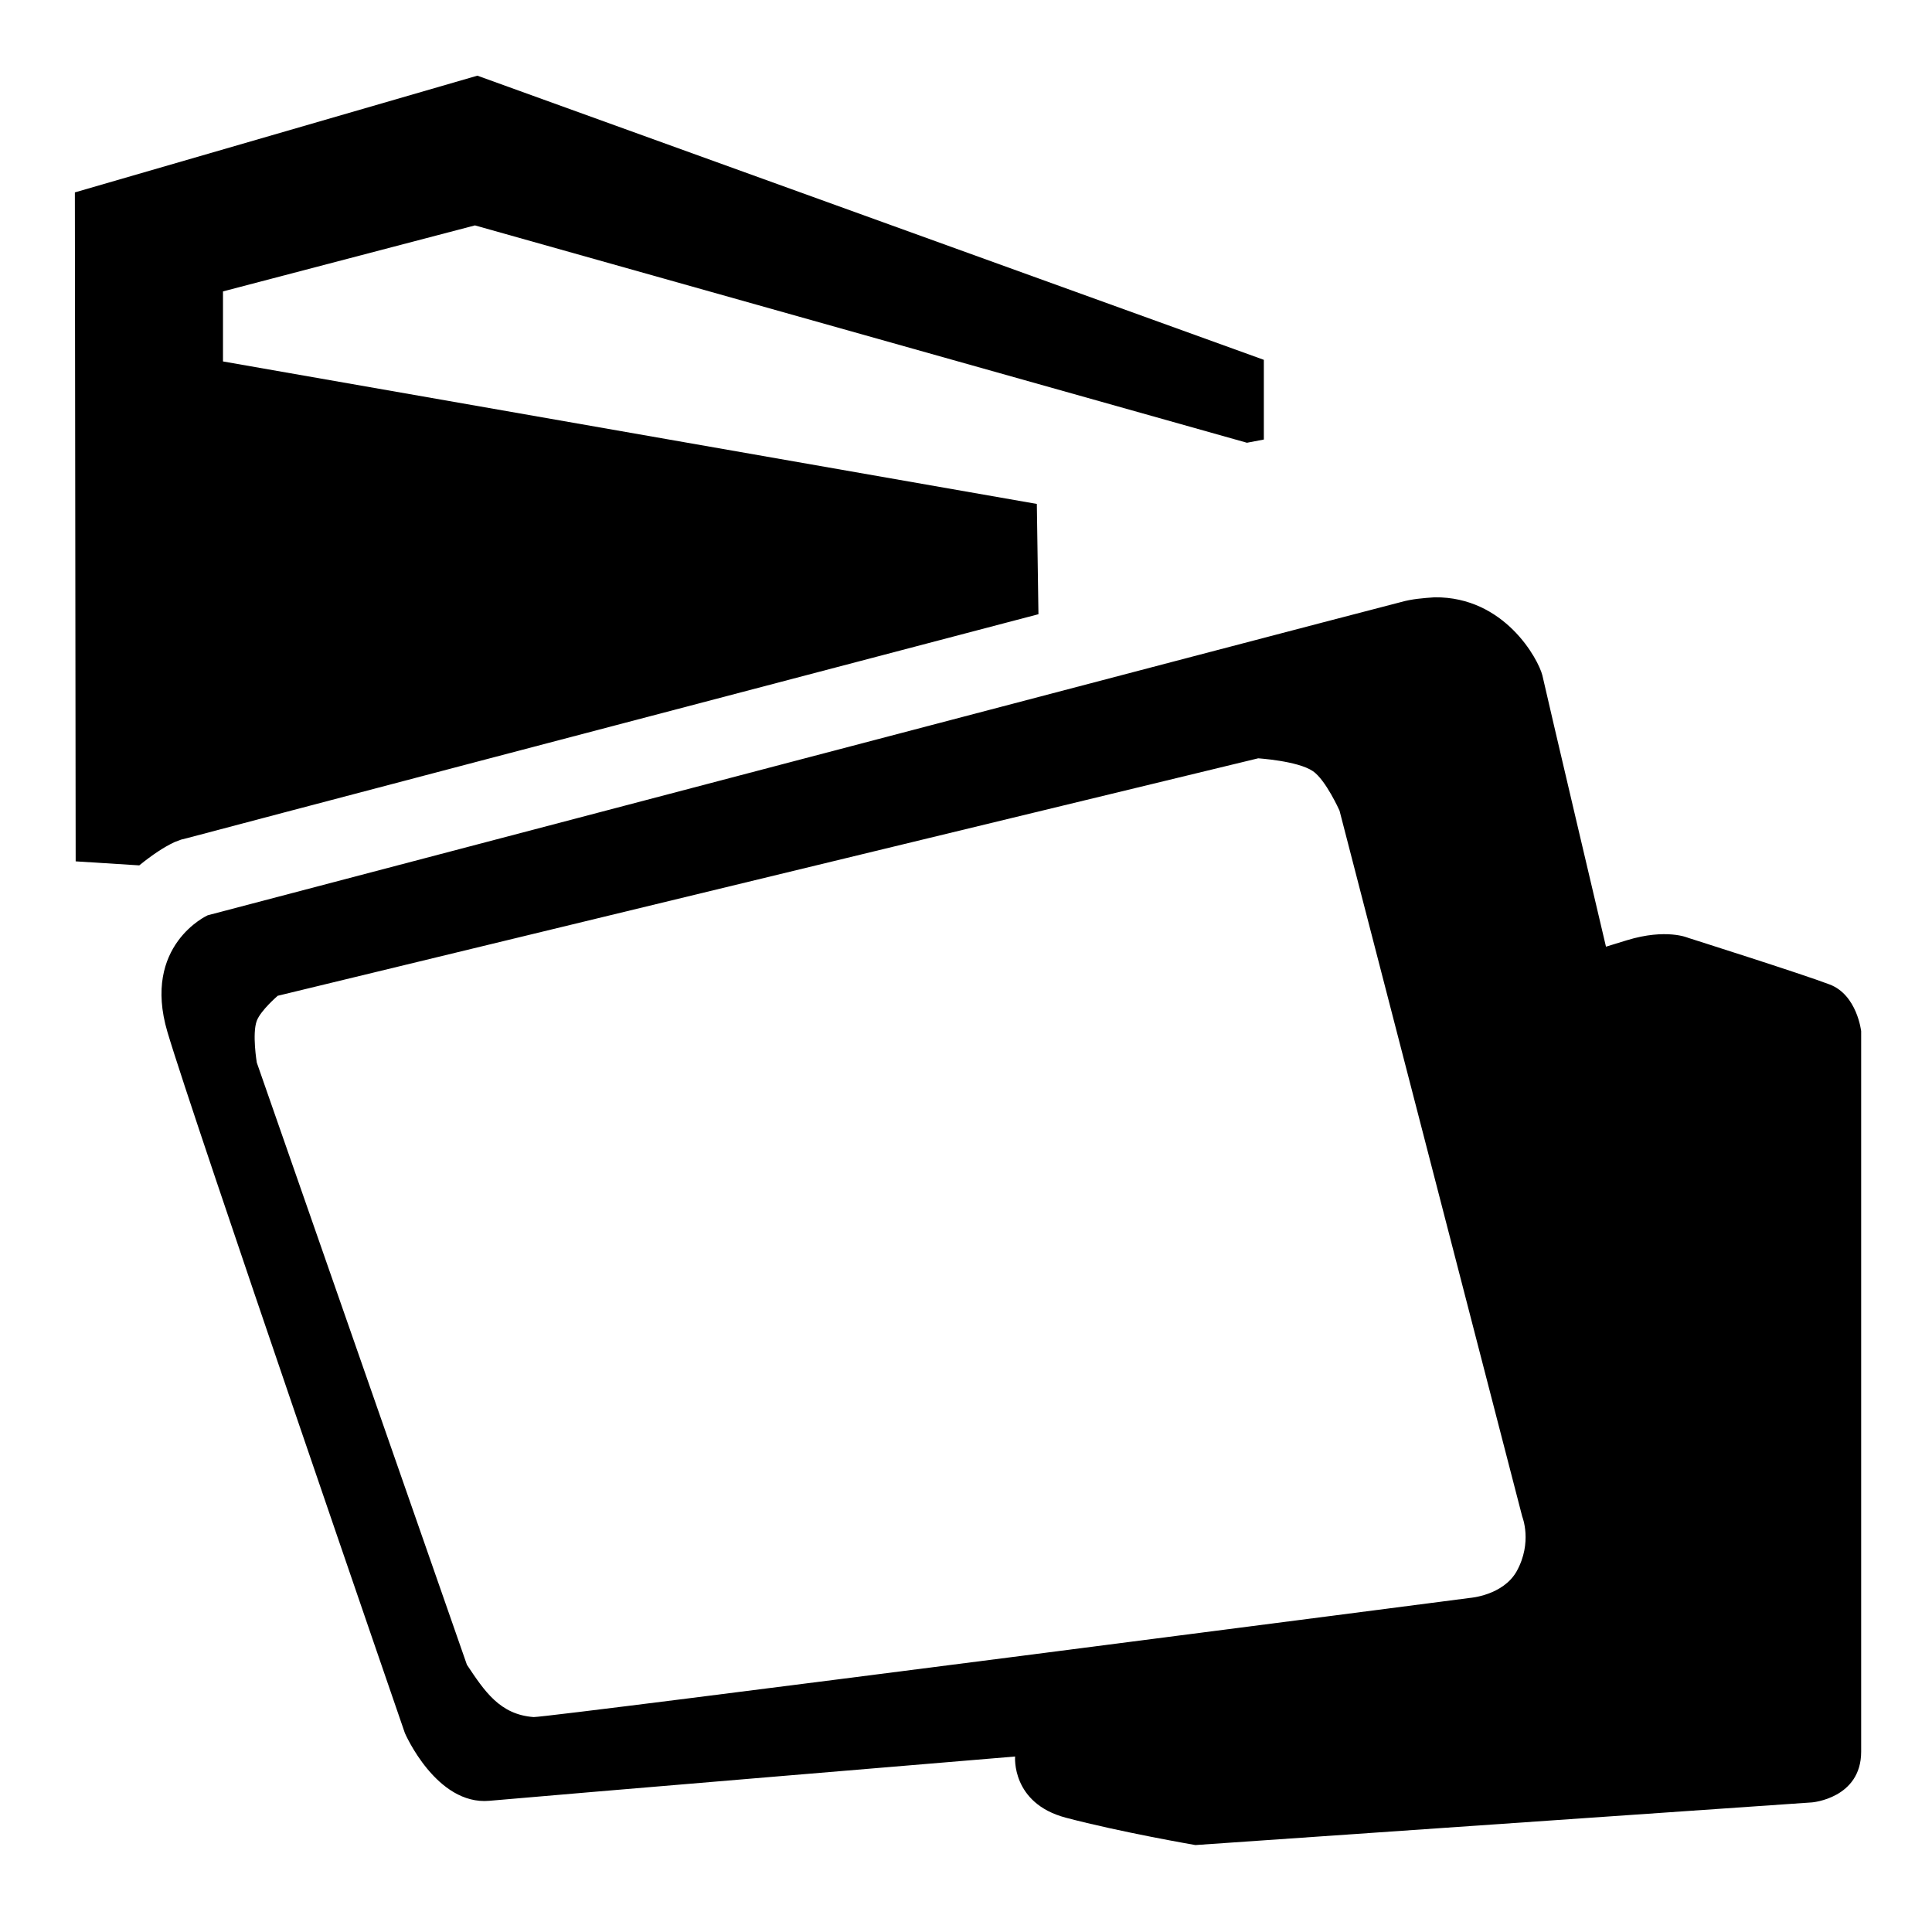 <?xml version="1.0" encoding="utf-8"?>
<!-- Generator: www.svgicons.com -->
<svg xmlns="http://www.w3.org/2000/svg" width="800" height="800" viewBox="0 0 24 24">
<path fill="currentColor" d="M17.4 7.48c-1.13.29-14.82 3.89-14.82 3.89s-.82.37-.5 1.45s2.95 8.71 2.95 8.71s.39.9 1.05.84s6.53-.55 6.53-.55s-.05.58.63.76c.68.18 1.61.34 1.61.34l7.66-.53s.61-.05.61-.63v-8.95s-.05-.45-.39-.58c-.34-.13-1.76-.58-1.76-.58s-.27-.12-.76.03l-.26.08s-.74-3.14-.79-3.37c-.05-.2-.47-.98-1.34-.97c-.14.01-.28.02-.42.06m-1.09 2.1c.16.11.33.49.33.49l2.27 8.77s.13.32-.07.68c-.17.3-.58.33-.58.33s-11.4 1.48-11.63 1.48c-.42-.03-.61-.32-.83-.65L3.19 13.2s-.06-.36 0-.52c.05-.13.26-.31.26-.31l12.18-2.95c-.01 0 .49.03.68.16m-14.14.88l.08-.03l.08-.02c.37-.1 6.3-1.66 10.57-2.78l-.02-1.37L2.77 4.49v-.87L5.9 2.8l9.59 2.7l.21-.04v-.99L5.93.94l-5 1.45l.01 8.31l.79.05c.16-.13.31-.23.44-.29"/>
</svg>